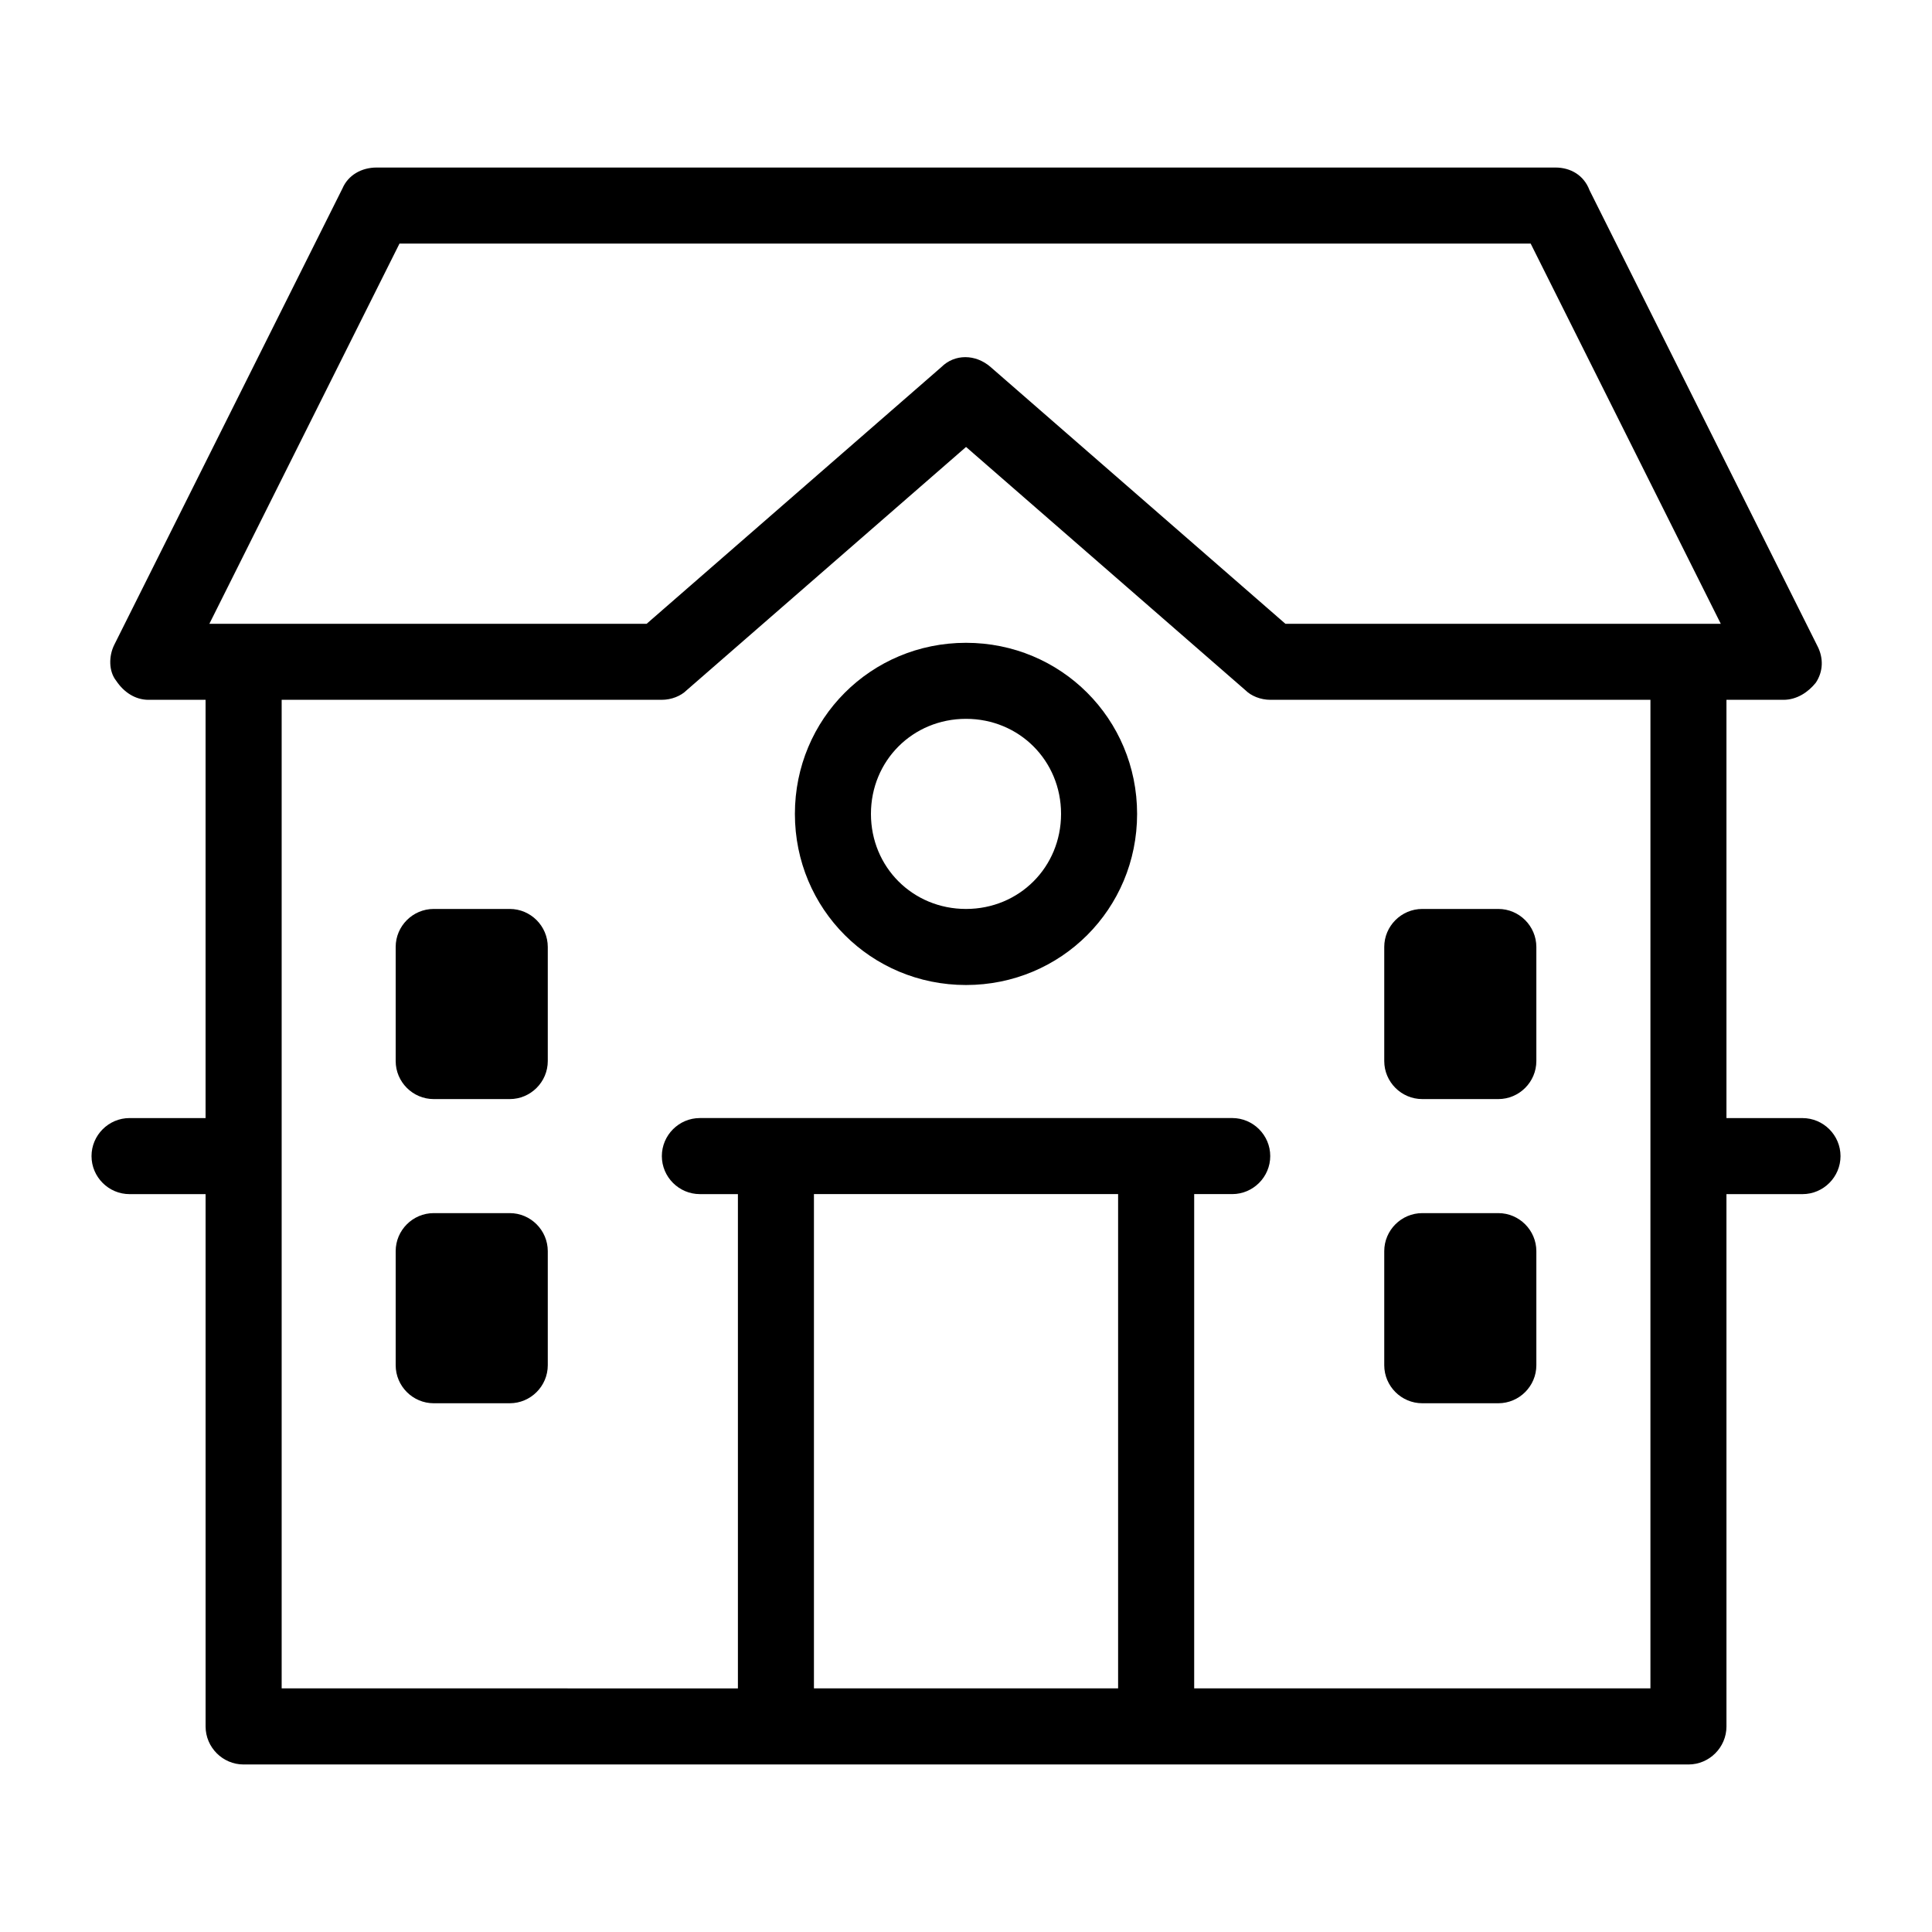 <?xml version="1.0" encoding="UTF-8"?>
<!-- Uploaded to: ICON Repo, www.svgrepo.com, Generator: ICON Repo Mixer Tools -->
<svg fill="#000000" width="800px" height="800px" version="1.1" viewBox="144 144 512 512" xmlns="http://www.w3.org/2000/svg">
 <g>
  <path d="m400 314.35c-25.191 0-45.344 20.152-45.344 45.344 0 25.191 20.152 45.344 45.344 45.344s45.344-20.152 45.344-45.344c-0.004-25.191-20.156-45.344-45.344-45.344zm0 70.531c-14.105 0-25.191-11.082-25.191-25.191 0-14.105 11.082-25.191 25.191-25.191 14.105 0 25.191 11.082 25.191 25.191-0.004 14.109-11.086 25.191-25.191 25.191z"/>
  <path d="m621.68 440.3h-20.152v-110.84h15.113c3.527 0 6.551-2.016 8.566-4.535 2.016-3.023 2.016-6.551 0.504-9.574l-60.457-120.91c-1.512-4.027-5.039-6.043-9.07-6.043h-312.36c-4.031 0-7.559 2.016-9.07 5.543l-60.457 120.91c-1.512 3.023-1.512 7.055 0.504 9.574 2.019 3.019 5.039 5.035 8.566 5.035h15.113v110.84h-20.148c-5.543 0-10.078 4.535-10.078 10.078 0 5.543 4.535 10.078 10.078 10.078h20.152v141.07c0 5.543 4.535 10.078 10.078 10.078h382.89c5.543 0 10.078-4.535 10.078-10.078l-0.004-141.07h20.152c5.543 0 10.078-4.535 10.078-10.078-0.004-5.543-4.539-10.074-10.078-10.074zm-371.81-231.75h299.77l50.383 100.76h-115.38l-78.09-68.016c-4.031-3.527-9.574-3.527-13.098 0l-78.09 68.016h-115.88zm190.44 382.89h-80.609v-130.99h80.609zm141.07 0h-120.91v-130.99h10.078c5.543 0 10.078-4.535 10.078-10.078 0-5.543-4.535-10.078-10.078-10.078h-20.152l-100.77 0.004h-20.152c-5.543 0-10.078 4.535-10.078 10.078 0 5.543 4.535 10.078 10.078 10.078h10.078v130.99l-120.91-0.008v-261.98h100.76c2.519 0 5.039-1.008 6.551-2.519l74.059-64.488 74.059 64.488c1.512 1.512 4.031 2.519 6.551 2.519h100.76z"/>
  <path d="m279.09 384.88h-20.152c-5.543 0-10.078 4.535-10.078 10.078v30.23c0 5.543 4.535 10.078 10.078 10.078h20.152c5.543 0 10.078-4.535 10.078-10.078v-30.23c-0.004-5.543-4.539-10.078-10.078-10.078z"/>
  <path d="m279.09 465.49h-20.152c-5.543 0-10.078 4.535-10.078 10.078v30.23c0 5.543 4.535 10.078 10.078 10.078h20.152c5.543 0 10.078-4.535 10.078-10.078v-30.23c-0.004-5.543-4.539-10.078-10.078-10.078z"/>
  <path d="m541.07 384.88h-20.152c-5.543 0-10.078 4.535-10.078 10.078v30.23c0 5.543 4.535 10.078 10.078 10.078h20.152c5.543 0 10.078-4.535 10.078-10.078v-30.23c-0.004-5.543-4.539-10.078-10.078-10.078z"/>
  <path d="m541.07 465.49h-20.152c-5.543 0-10.078 4.535-10.078 10.078v30.23c0 5.543 4.535 10.078 10.078 10.078h20.152c5.543 0 10.078-4.535 10.078-10.078v-30.23c-0.004-5.543-4.539-10.078-10.078-10.078z"/>
 </g>
</svg>